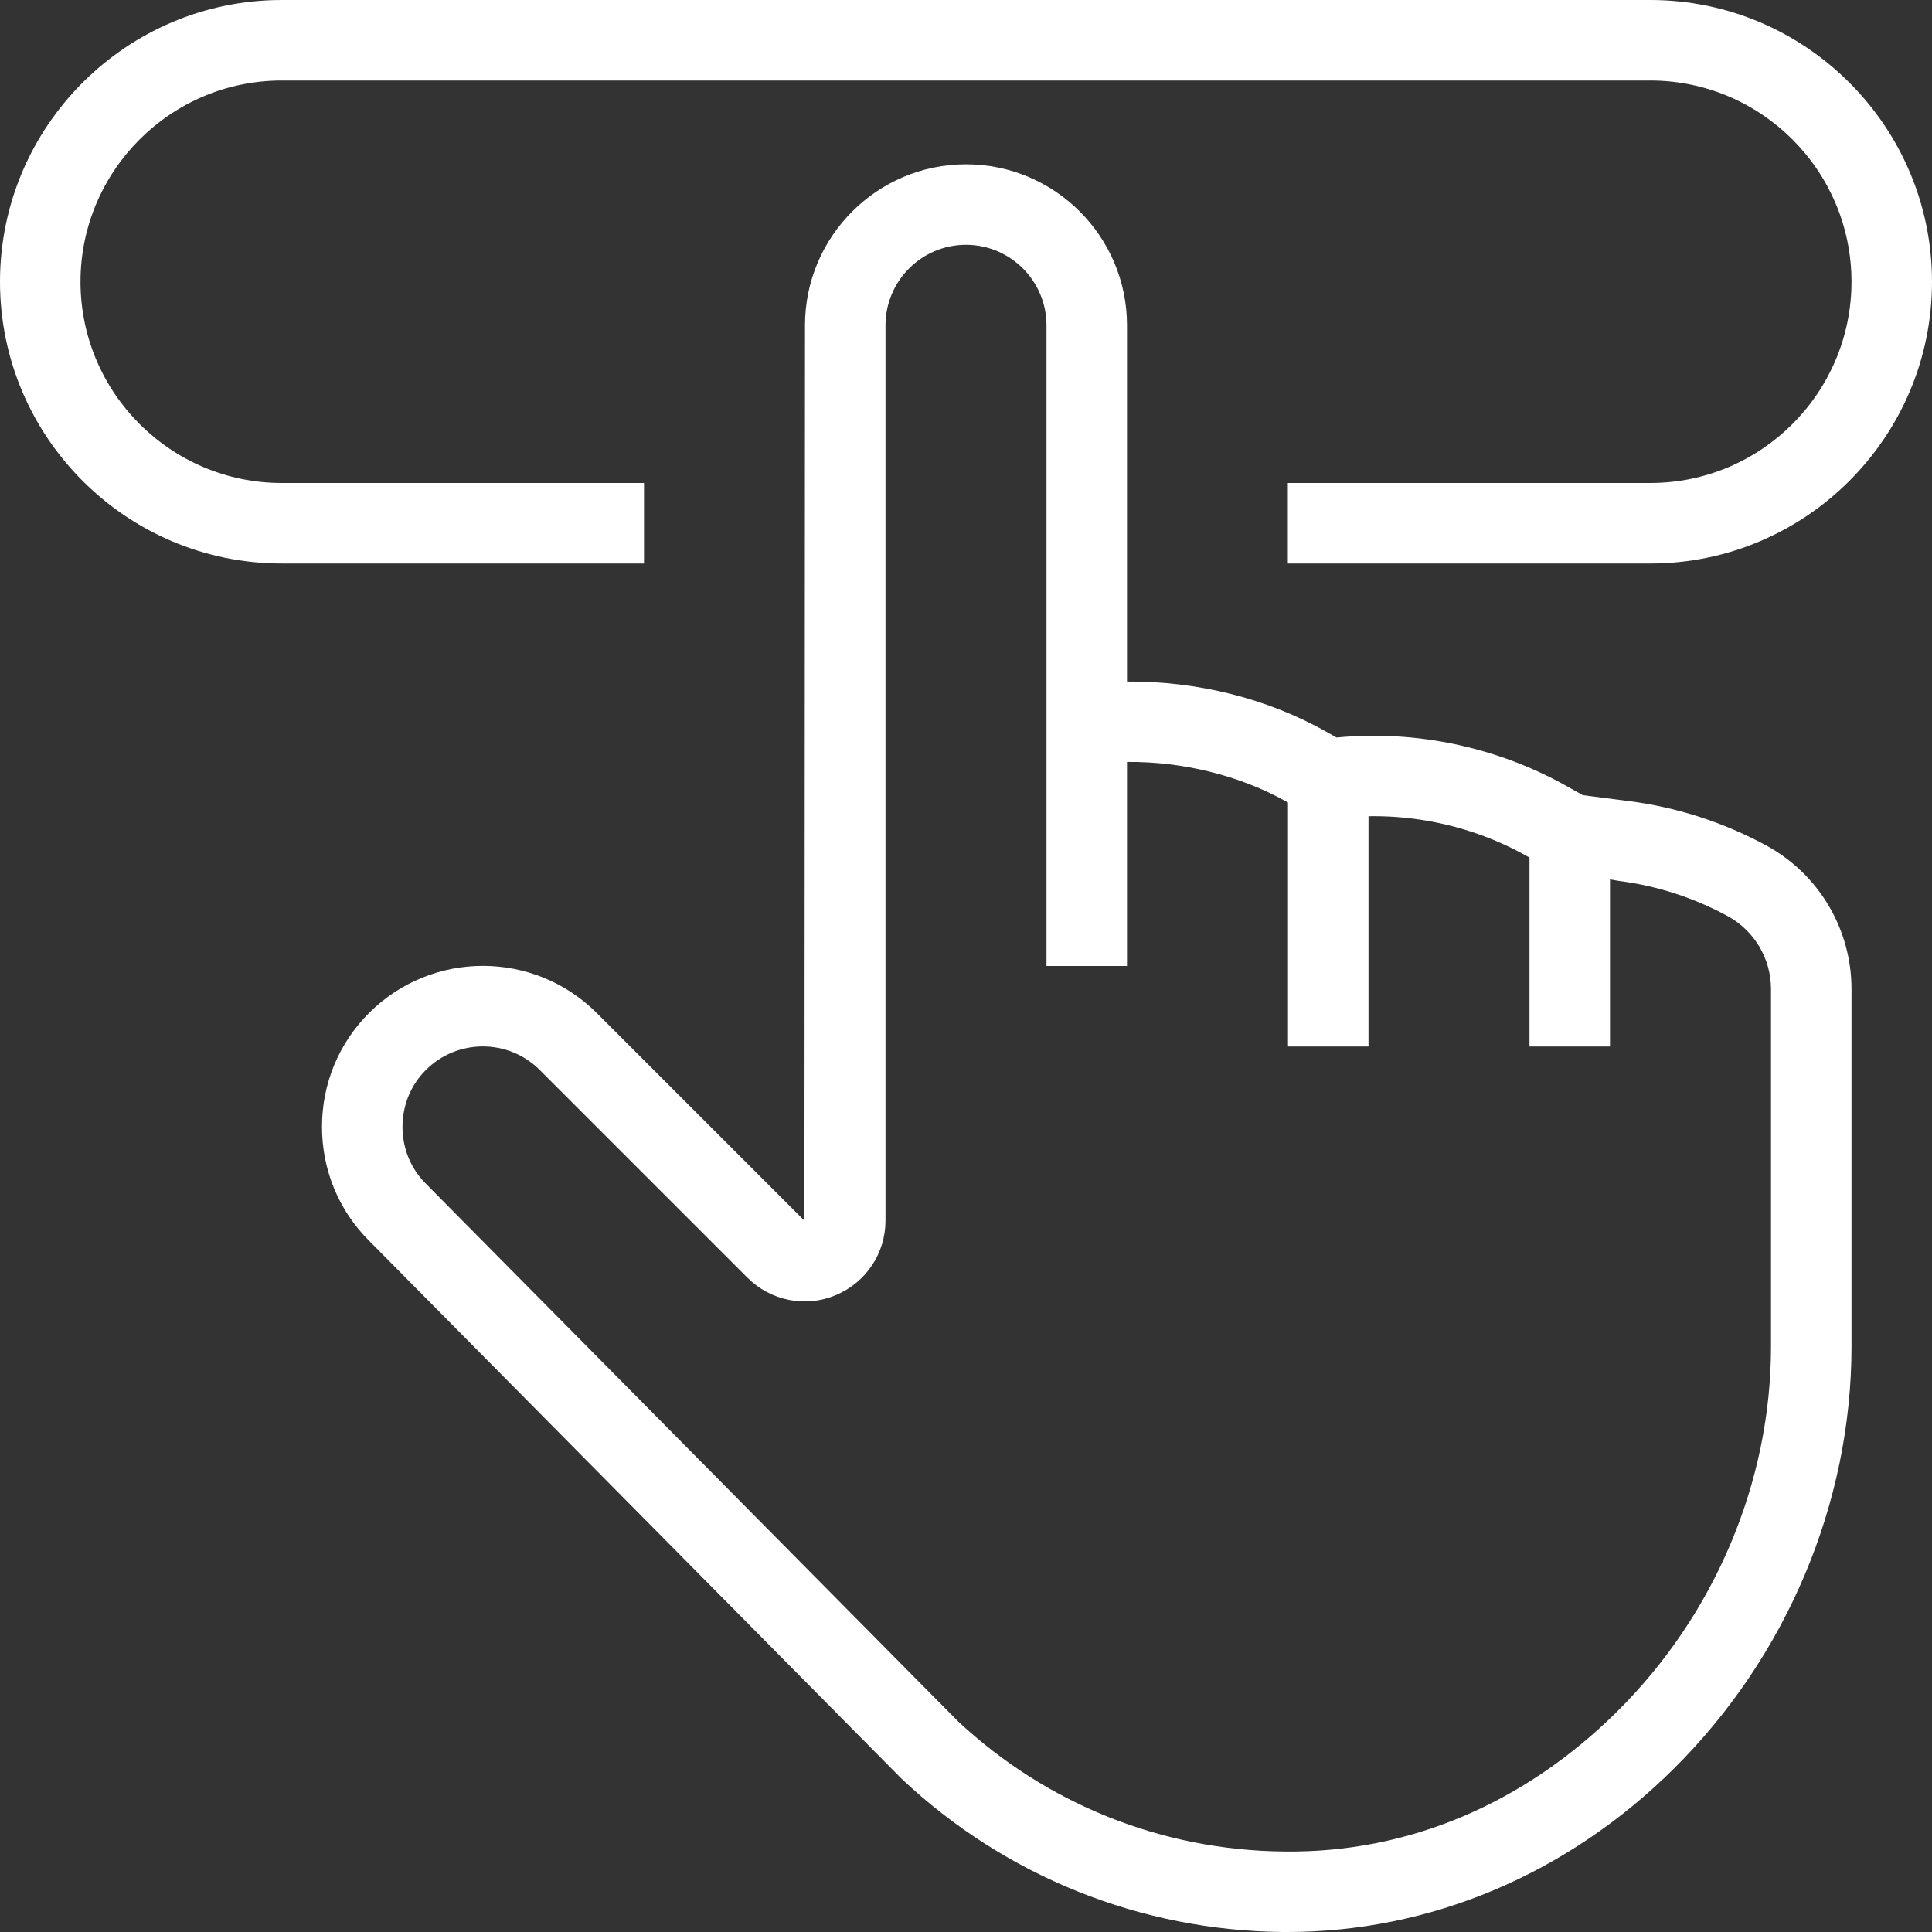 <svg width="48" height="48" viewBox="0 0 48 48" fill="none" xmlns="http://www.w3.org/2000/svg">
<rect x="0" y="0" width="48" height="48" fill="#333333" stroke="none"/>
<path d="M41 14H31.996V12H41C43.758 12 46 9.756 46 7C46 4.244 43.758 2 41 2H7C4.244 2 2 4.244 2 7C2 9.756 4.244 12 7 12H16V14H7C3.14 14 0 10.86 0 7C0 3.14 3.14 0 7 0H41C44.86 0 48 3.14 48 7C48 10.86 44.86 14 41 14Z" fill="white"/>
<path d="M34 19.924H32V26H34V19.924Z" fill="white"/>
<path d="M40 20.72H38V26H40V20.72Z" fill="white"/>
<path d="M31.988 48C31.946 48 31.908 48 31.866 48C28.336 47.964 24.986 46.62 22.416 44.208C22.396 44.188 22.374 44.168 22.356 44.15V44.148L9.164 30.82C8.416 30.072 8 29.066 8 27.996C8 26.926 8.416 25.92 9.168 25.168C10.73 23.606 13.266 23.608 14.826 25.168L19.986 30.328L20 8.082C20 5.876 21.794 4.082 24 4.082C26.206 4.082 28 5.876 28 8.082V16.932C29.74 16.922 31.478 17.342 32.992 18.202L33.206 18.324C35.172 18.132 37.19 18.56 38.908 19.522L39.324 19.756L40.474 19.904C41.67 20.058 42.812 20.428 43.868 20.998C45.184 21.708 46 23.08 46 24.574V33.46C46 37.34 44.388 41.164 41.582 43.946C38.942 46.564 35.538 48 31.988 48ZM23.796 42.76C25.998 44.82 28.866 45.97 31.886 46C35.004 46.046 37.884 44.794 40.174 42.526C42.606 40.118 44 36.812 44 33.46V24.574C44 23.814 43.584 23.118 42.916 22.756C42.076 22.302 41.17 22.008 40.218 21.886L38.514 21.594L37.928 21.266C36.484 20.456 34.782 20.128 33.15 20.342L32.818 20.384L32.004 19.94C30.79 19.25 29.354 18.918 28 18.93V24H26V8.082C26 6.98 25.102 6.082 24 6.082C22.898 6.082 22 6.98 22 8.082V30.324C22 31.14 21.512 31.868 20.758 32.18C20.008 32.494 19.146 32.318 18.57 31.744L13.41 26.584C12.63 25.802 11.358 25.804 10.58 26.584C10.206 26.958 10 27.458 10 27.996C10 28.534 10.206 29.036 10.582 29.41L23.796 42.76Z" fill="white"/>
</svg>
